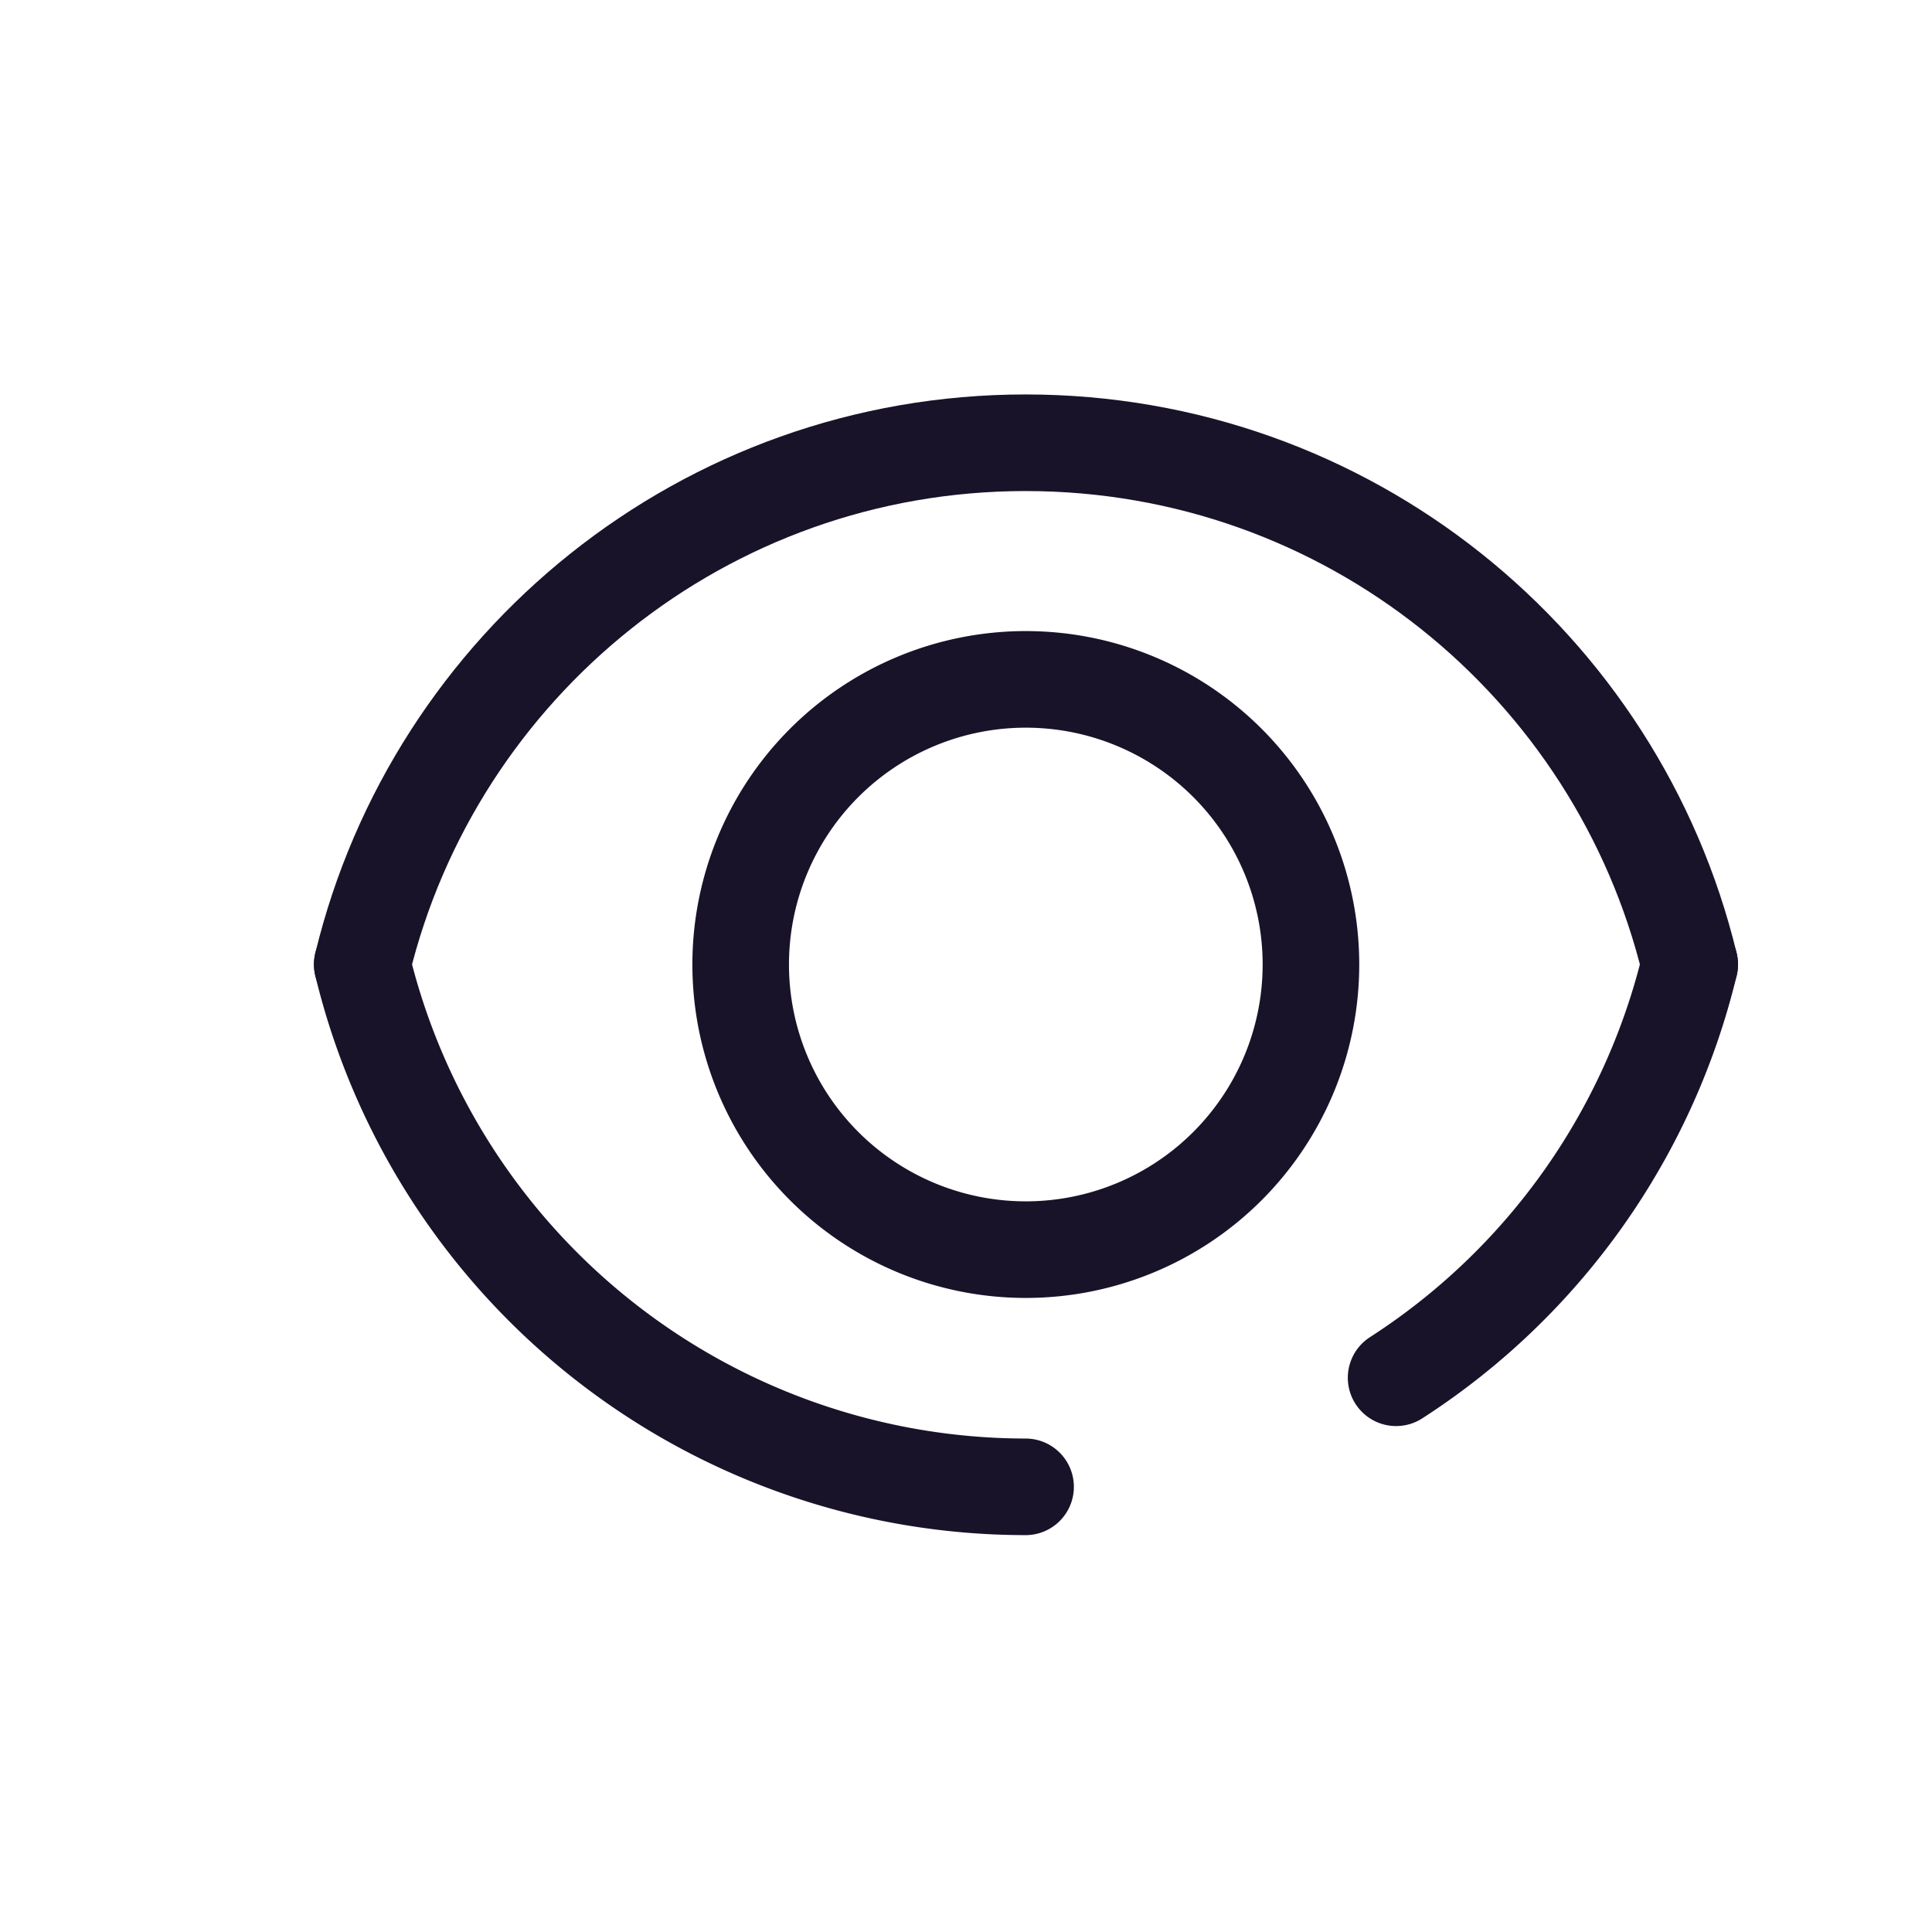 <svg width="24" height="24" viewBox="0 0 24 24" fill="none" xmlns="http://www.w3.org/2000/svg">
    <path d="M4.5 11.98c.9-3.72 4.25-6.48 8.24-6.48 4 0 7.35 2.76 8.25 6.48" stroke="#191329" stroke-width="1.2" stroke-linecap="round" stroke-linejoin="round"/>
    <path d="M17.343 17.115a8.469 8.469 0 0 0 3.647-5.135M4.5 11.98a8.483 8.483 0 0 0 8.24 6.49" stroke="#191329" stroke-width="1.2" stroke-linecap="round" stroke-linejoin="round"/>
    <path clip-rule="evenodd" d="M16.285 11.982a3.542 3.542 0 1 1-7.084-.001 3.542 3.542 0 0 1 7.084.001z" stroke="#191329" stroke-width="1.2" stroke-linecap="round" stroke-linejoin="round"/>
</svg>